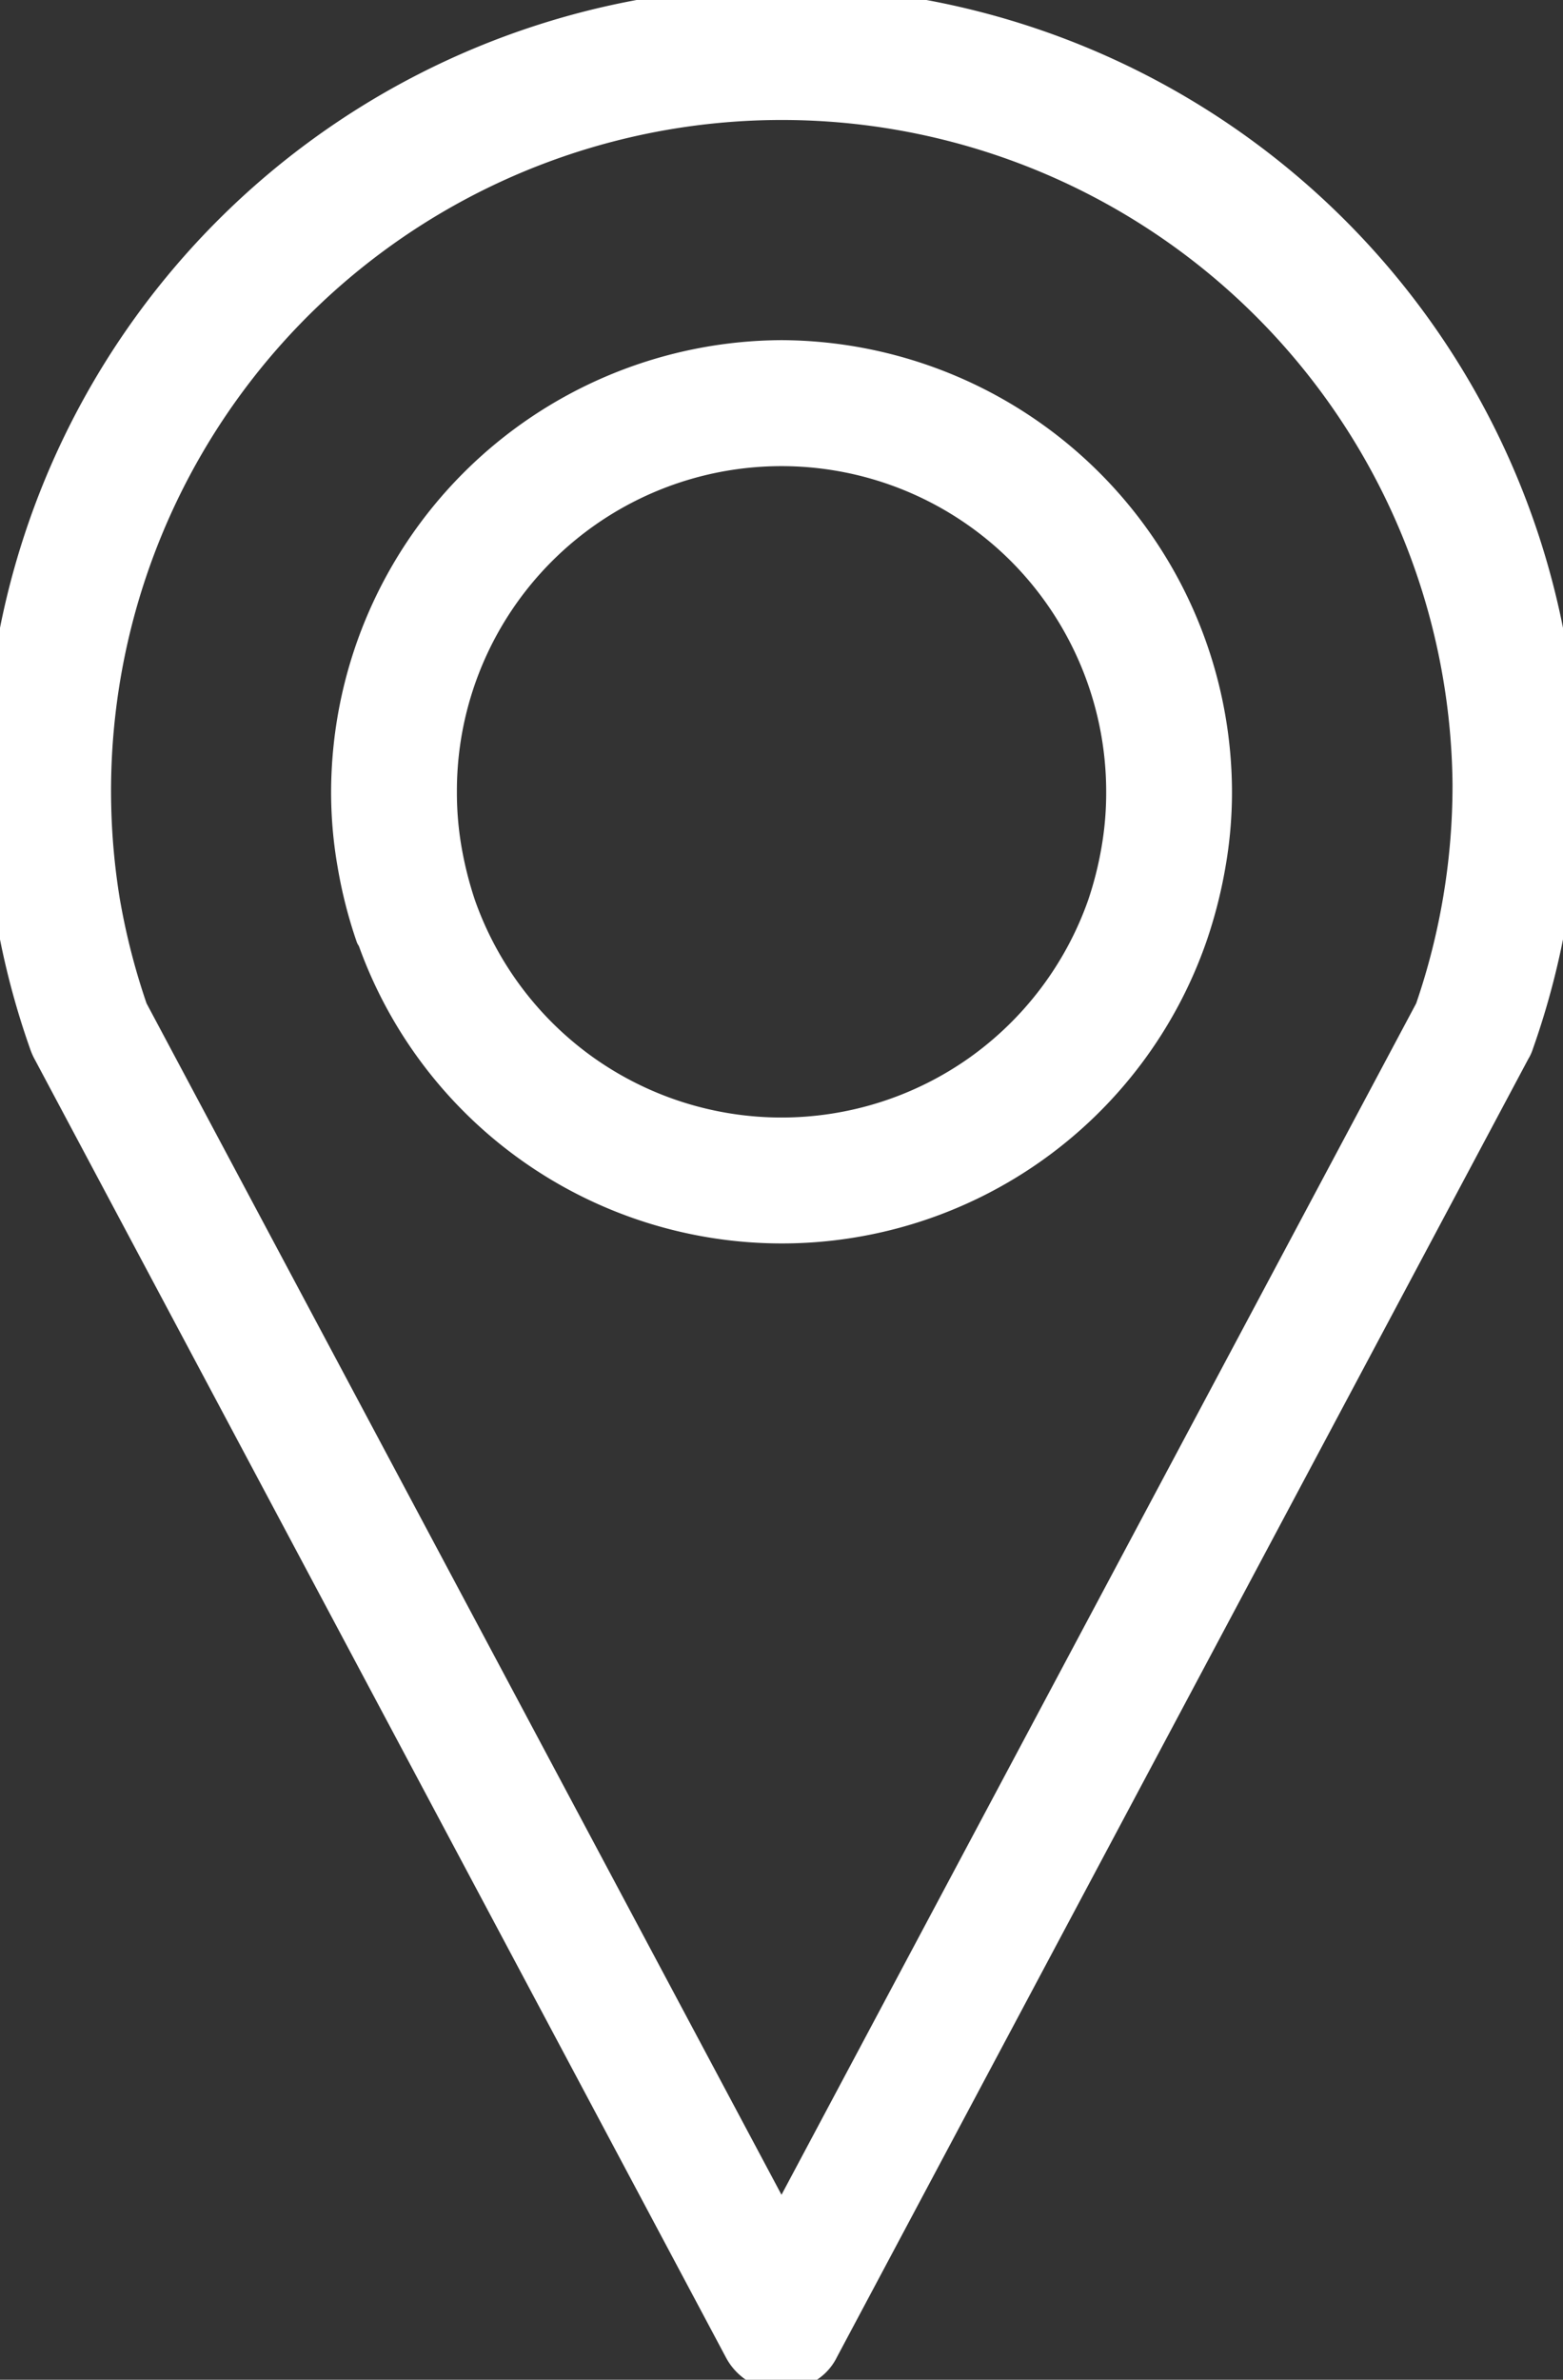 <svg xmlns="http://www.w3.org/2000/svg" xmlns:xlink="http://www.w3.org/1999/xlink" id="GPS.2" width="17.768" height="27.047" viewBox="0 0 17.768 27.047"><rect x="0" y="0" width="17.768" height="27.047" fill="#333333" stroke="none"/><defs><clipPath id="clip-path"><path id="Trazado_88" data-name="Trazado 88" d="M234.52,115.723h17.768V142.77H234.52Zm0,0" transform="translate(-234.52 -115.723)" fill="#fff" stroke="#fff" stroke-linecap="round" stroke-linejoin="round" stroke-width="0.35"></path></clipPath></defs><g id="GPS.2-2" data-name="GPS.2" clip-path="url(#clip-path)"><path id="Trazado_87" data-name="Trazado 87" d="M243.407,141.04l7.376-13.843a7.811,7.811,0,0,0,.427-2.566,7.8,7.8,0,1,0-15.5,1.323,7.9,7.9,0,0,0,.318,1.243Zm0-21.276a4.969,4.969,0,0,1,4.946,4.959,4.743,4.743,0,0,1-.073.833,5.234,5.234,0,0,1-.207.808,4.935,4.935,0,0,1-9.324,0l-.006.006a5.146,5.146,0,0,1-.208-.814,4.742,4.742,0,0,1-.073-.833,4.969,4.969,0,0,1,4.946-4.959Zm2.735,2.216a3.865,3.865,0,0,0-6.6,2.743,3.777,3.777,0,0,0,.055.655,4.317,4.317,0,0,0,.159.631,3.886,3.886,0,0,0,1.417,1.88,3.87,3.87,0,0,0,4.469,0,3.887,3.887,0,0,0,1.417-1.88,4.129,4.129,0,0,0,.159-.631,3.774,3.774,0,0,0,.055-.655A3.889,3.889,0,0,0,246.142,121.98Zm5.611,5.676-7.87,14.774a.478.478,0,0,1-.226.226.536.536,0,0,1-.727-.221l-7.852-14.743a.62.62,0,0,1-.049-.11,8.871,8.871,0,0,1-.378-1.451,9.428,9.428,0,0,1-.128-1.5,8.884,8.884,0,1,1,17.768,0,9.426,9.426,0,0,1-.128,1.5,8.88,8.88,0,0,1-.378,1.451A.386.386,0,0,1,251.754,127.656Zm0,0" transform="translate(-234.523 -115.723)" fill="#fff" stroke="#fff" stroke-linecap="round" stroke-linejoin="round" stroke-width="0.35"></path></g></svg>